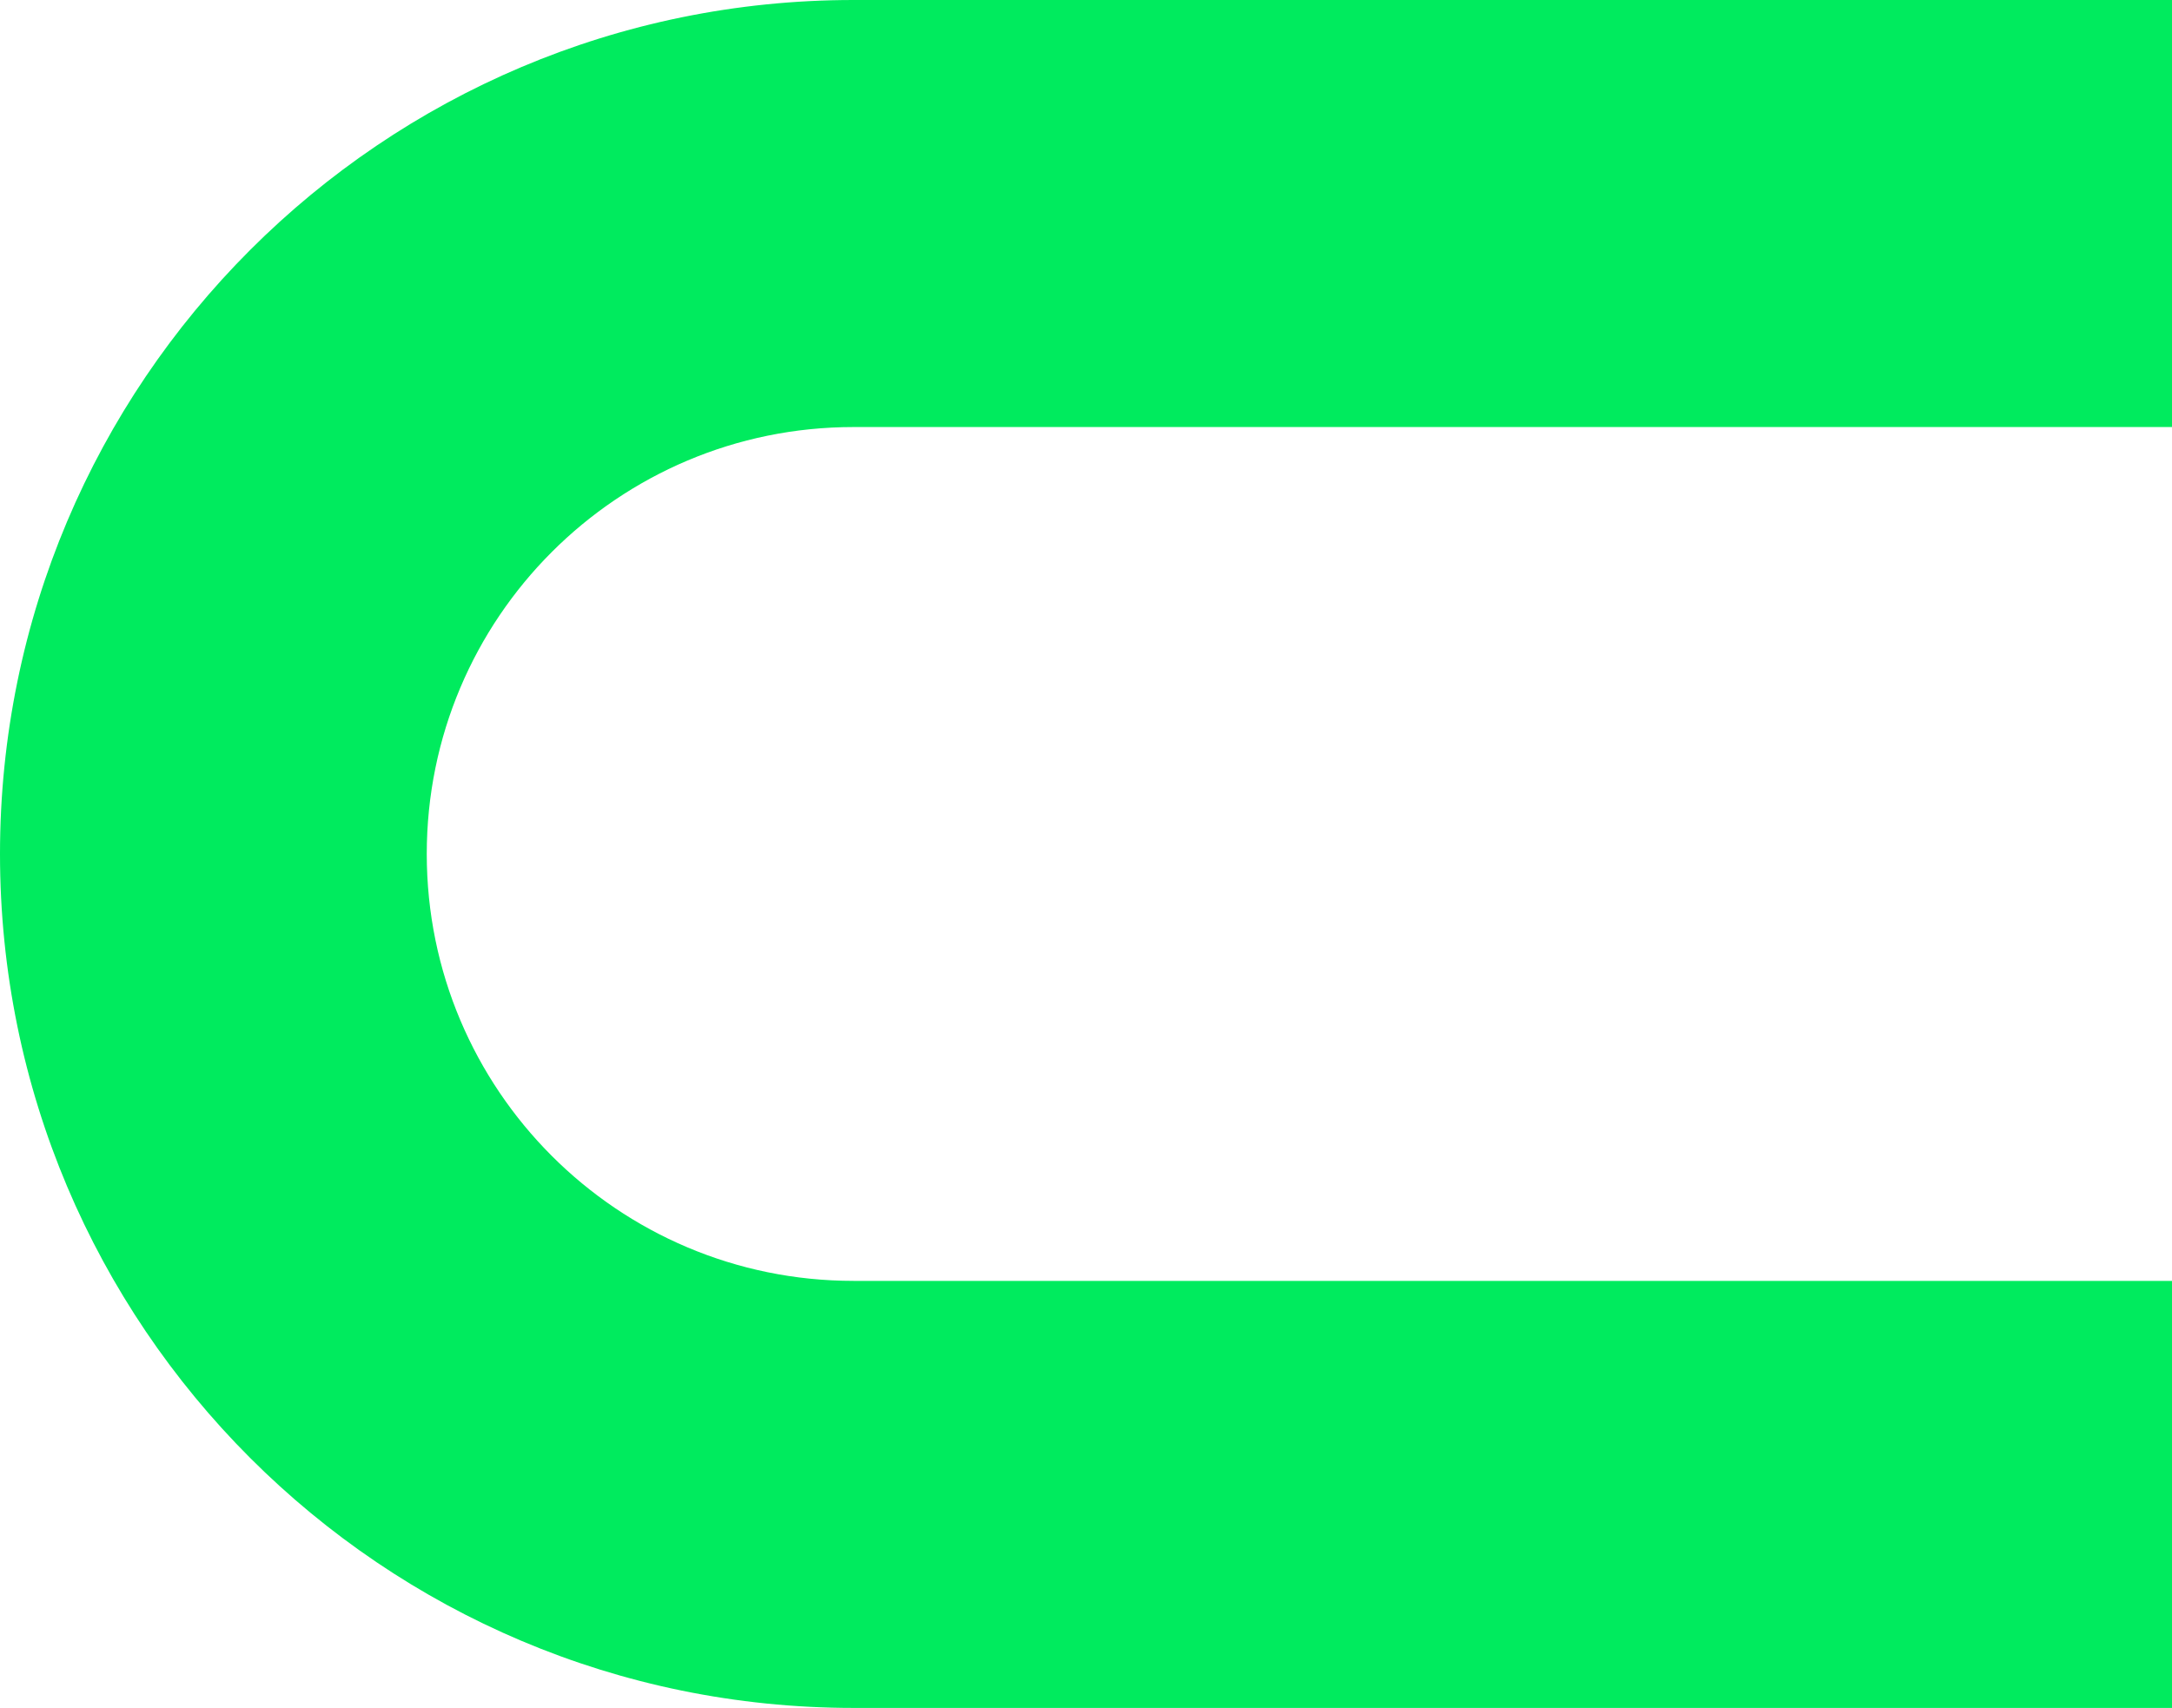 <svg xmlns="http://www.w3.org/2000/svg" width="440" height="346" viewBox="0 0 440 346" fill="none"><path d="M172.902 259.488C125.15 259.488 86.452 220.773 86.452 172.999C86.452 125.227 125.15 86.512 172.902 86.512H596.002V0H172.902C77.423 0 0 77.457 0 173.001C0 268.546 77.423 346 172.926 346.002H596V259.489H172.902V259.488Z" fill="#00EB5E"></path></svg>